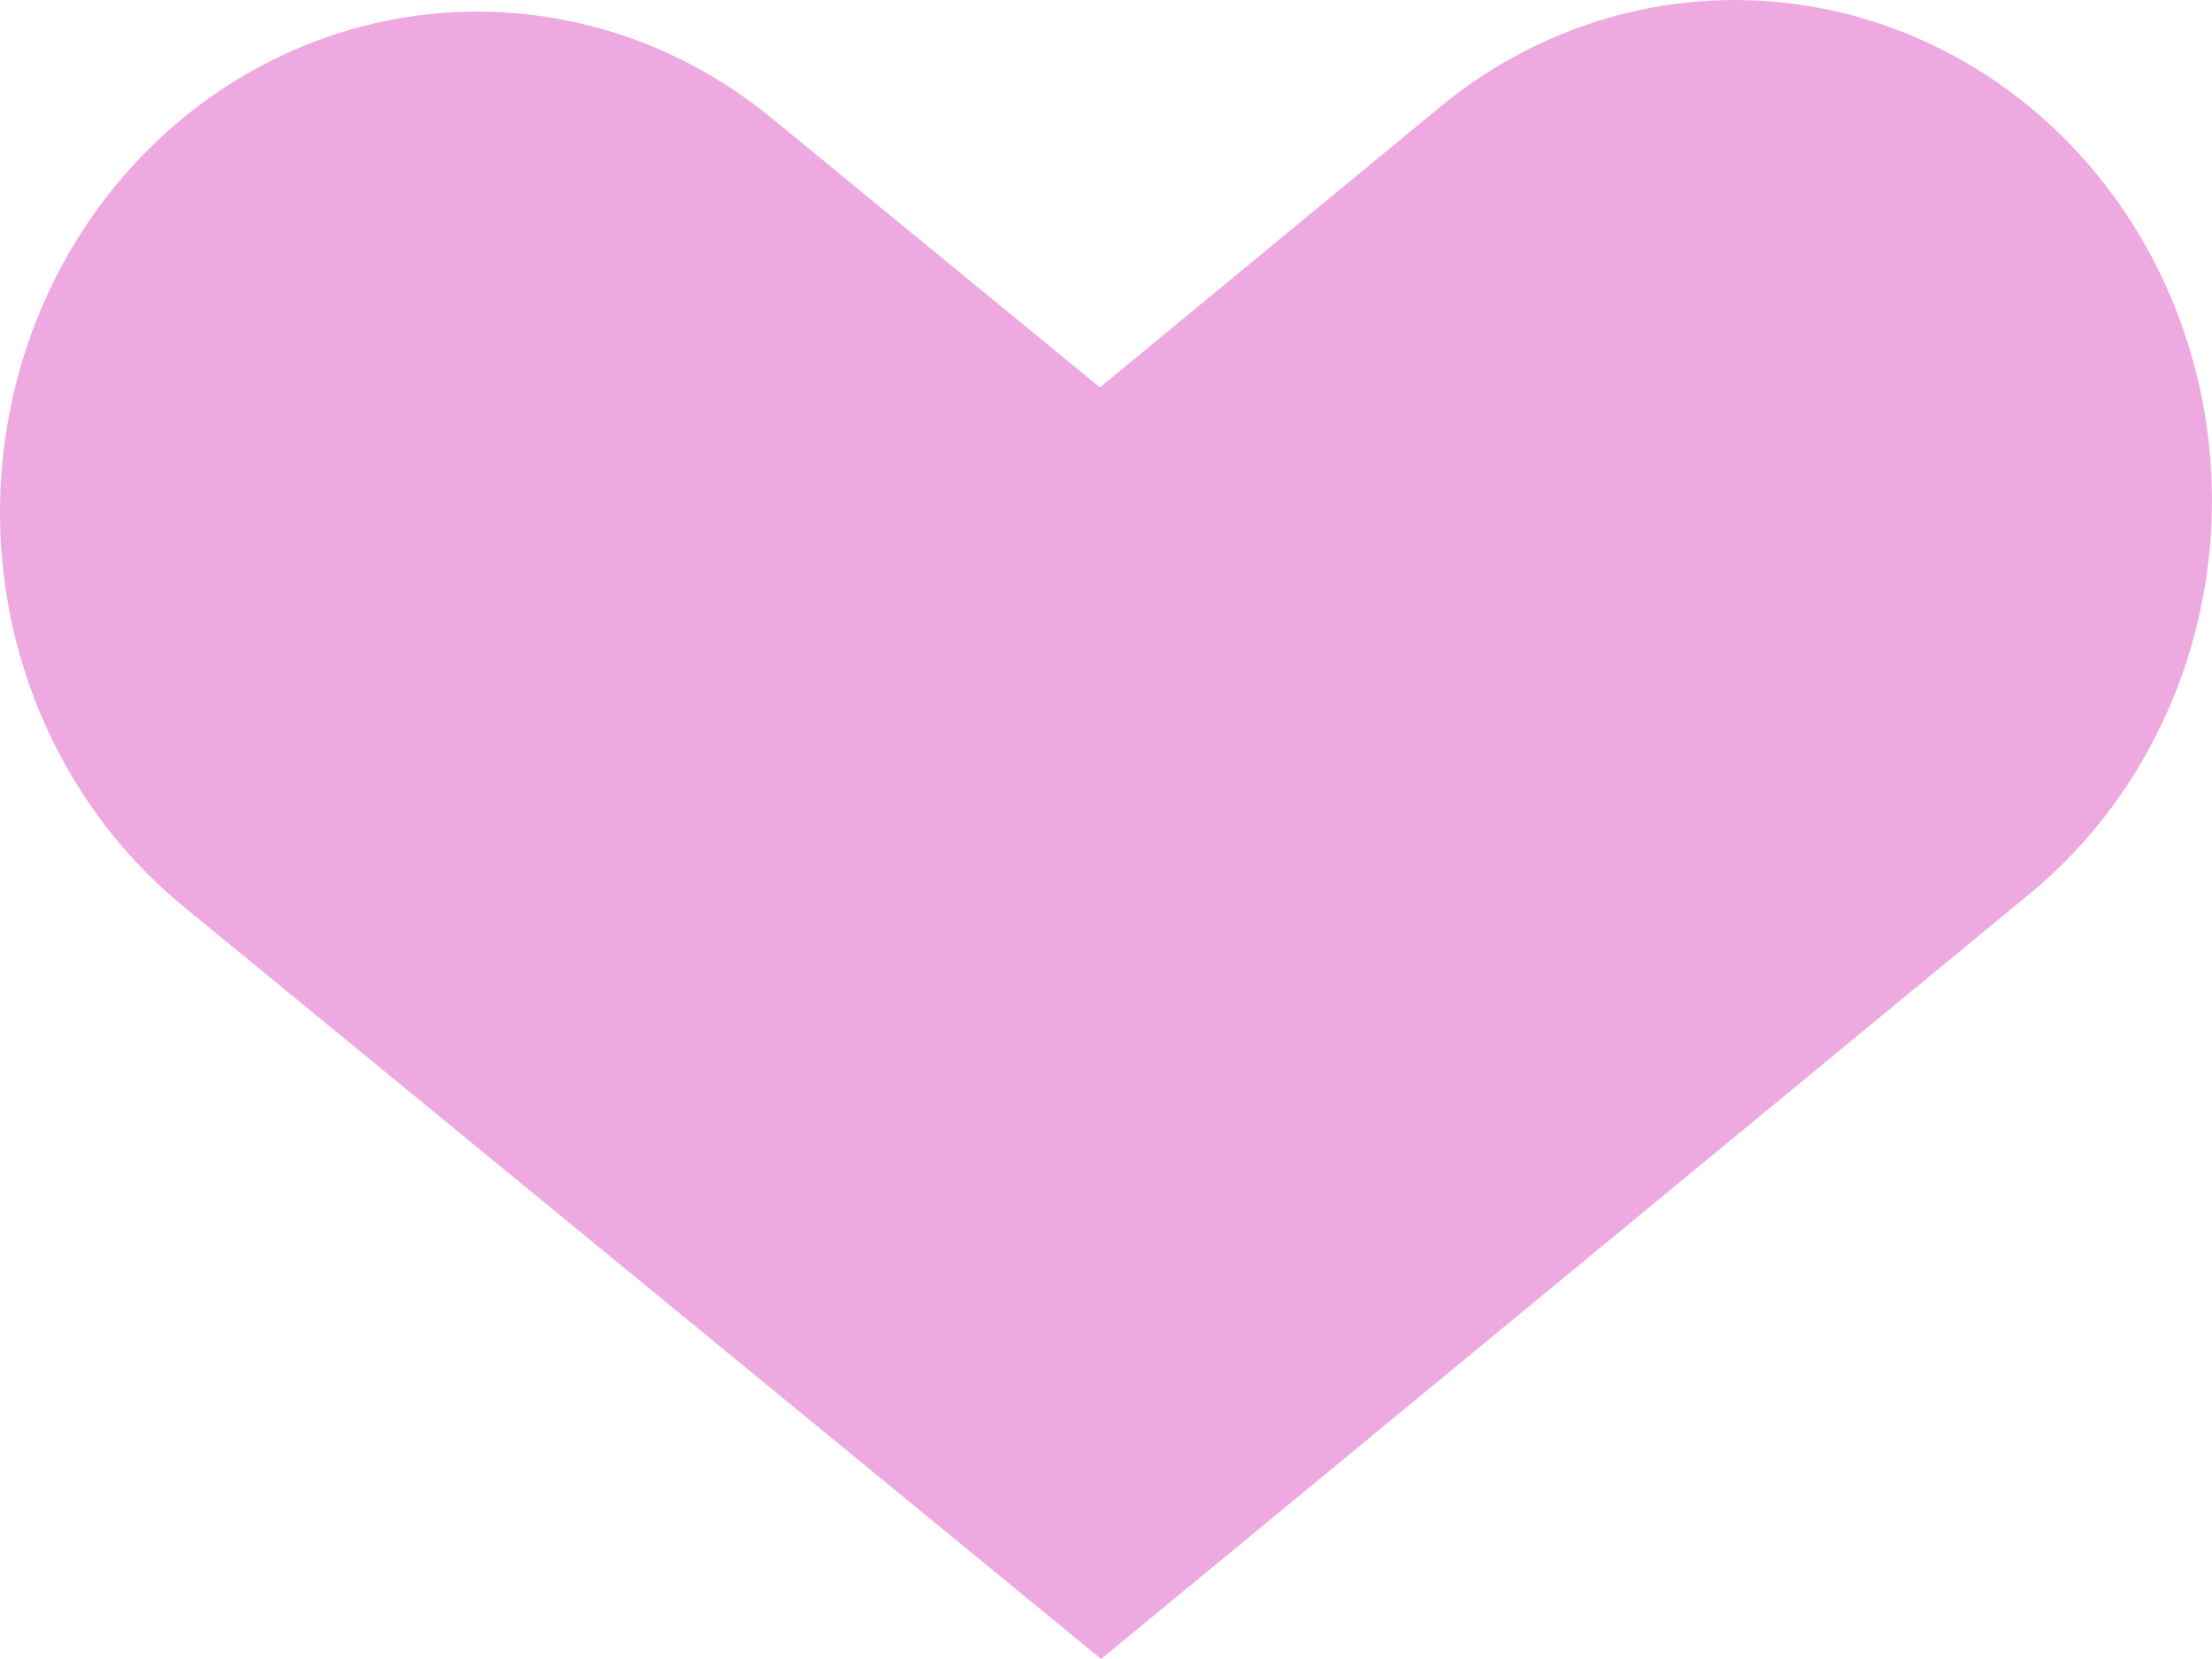<svg width="24" height="18" viewBox="0 0 24 18" fill="none" xmlns="http://www.w3.org/2000/svg">
<path d="M11.947 18L1.989 9.834C0.907 8.947 0.205 7.646 0.038 6.216C-0.128 4.786 0.253 3.346 1.099 2.211C1.945 1.077 3.186 0.341 4.549 0.166C5.912 -0.009 7.286 0.391 8.368 1.278L11.934 4.203L15.625 1.16C16.16 0.719 16.772 0.394 17.426 0.201C18.081 0.009 18.765 -0.046 19.44 0.039C20.115 0.124 20.768 0.347 21.36 0.697C21.953 1.046 22.474 1.514 22.894 2.075C23.314 2.635 23.624 3.277 23.808 3.964C23.991 4.65 24.044 5.368 23.963 6.076C23.882 6.784 23.669 7.468 23.336 8.089C23.003 8.711 22.556 9.257 22.021 9.698L11.947 18Z" fill="#EEAAE0"/>
</svg>
